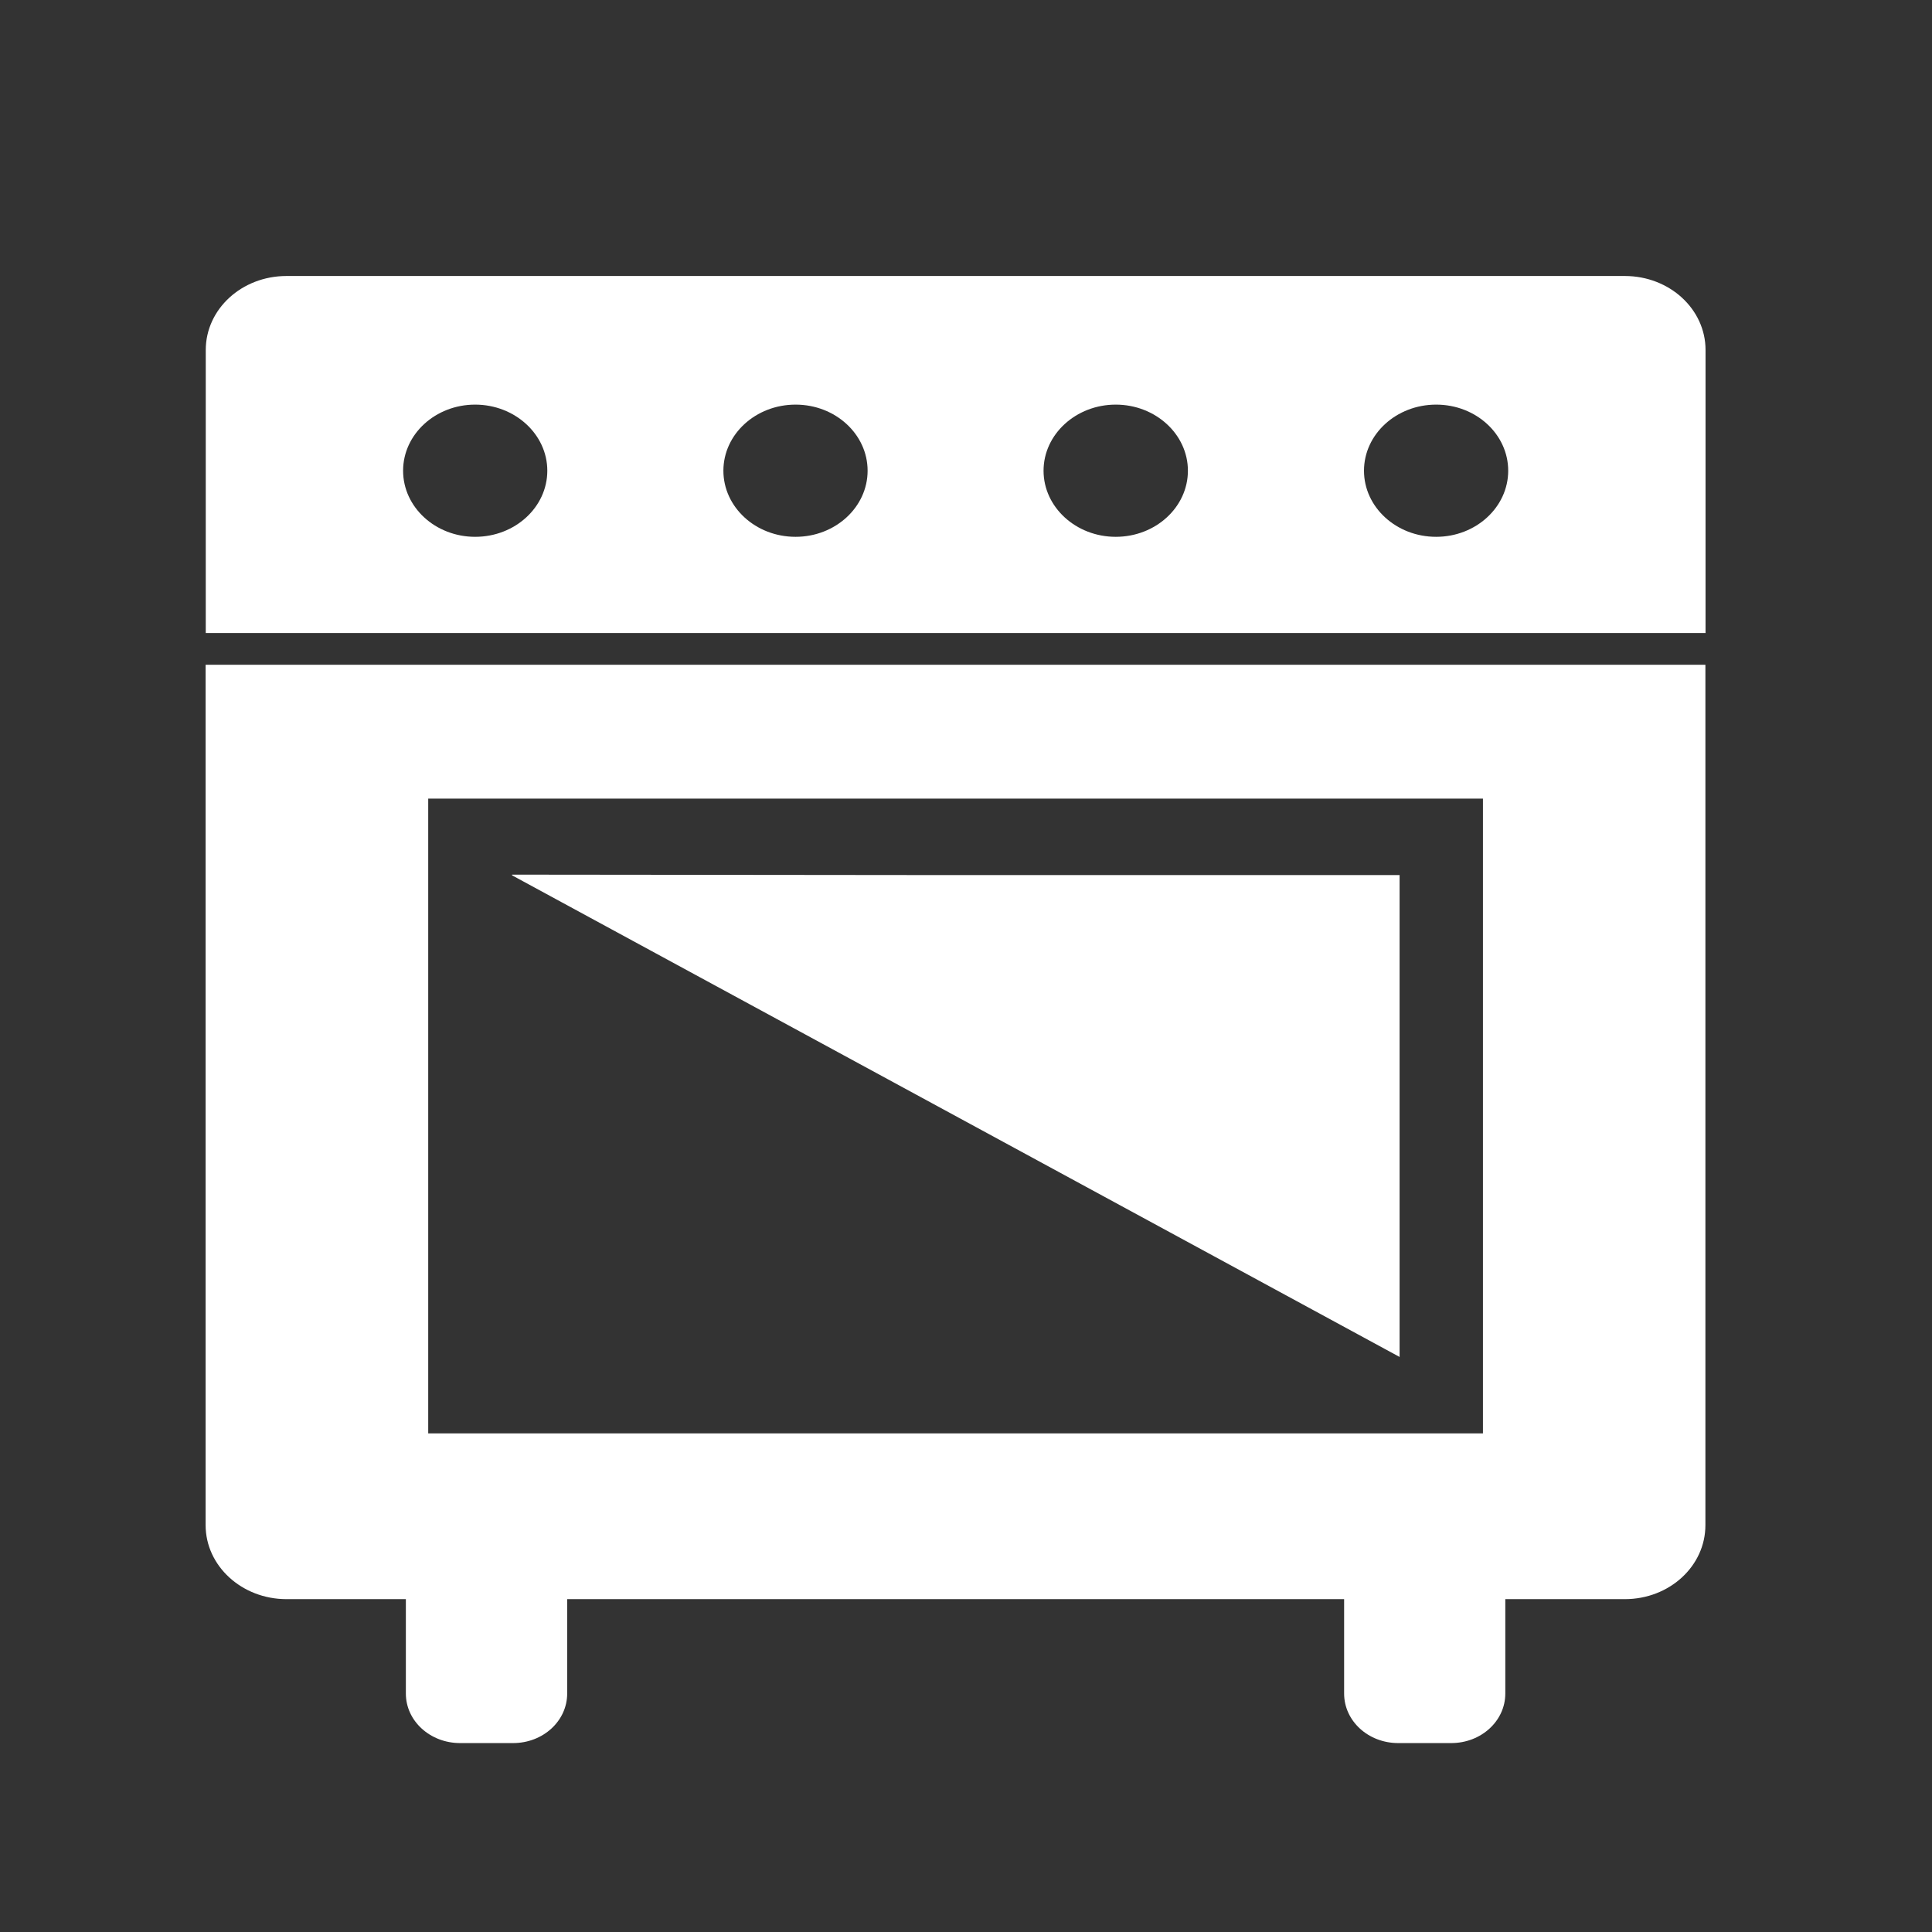 <?xml version="1.0" encoding="UTF-8"?><svg id="_レイヤー_1" xmlns="http://www.w3.org/2000/svg" viewBox="0 0 140 140"><rect x="0" y="0" width="140" height="140" fill="#333333" stroke="none"/><defs><style>.cls-1{fill:#fff;stroke-width:0px;}</style></defs><path class="cls-1" d="m117.74,20H20.76c-3.24,0-5.85,2.4-5.85,5.36v20.51h108.68v-20.51c0-2.96-2.61-5.36-5.85-5.36m-83.31,18.9c-2.88,0-5.22-2.15-5.22-4.79s2.34-4.79,5.22-4.79,5.23,2.15,5.23,4.79-2.34,4.79-5.23,4.79m23.22,0c-2.89,0-5.23-2.15-5.23-4.79s2.34-4.79,5.23-4.79,5.22,2.15,5.22,4.79-2.34,4.79-5.22,4.79m23.2,0c-2.88,0-5.23-2.15-5.23-4.79s2.35-4.79,5.23-4.79,5.23,2.15,5.23,4.79-2.34,4.79-5.23,4.79m23.22,0c-2.89,0-5.23-2.15-5.23-4.79s2.34-4.79,5.23-4.79,5.22,2.15,5.22,4.79-2.34,4.79-5.22,4.79"/><path class="cls-1" d="m14.9,110.52c0,2.95,2.62,5.36,5.86,5.36h8.65v6.84c0,1.99,1.76,3.59,3.93,3.59h3.84c2.17,0,3.92-1.6,3.92-3.59v-6.84h56.3v6.84c0,1.99,1.75,3.59,3.92,3.59h3.84c2.17,0,3.92-1.6,3.92-3.59v-6.84h8.66c3.24,0,5.84-2.4,5.84-5.36v-62.35H14.9v62.35Zm16.12-52.65h76.44v46H31.03v-46Z"/><polygon class="cls-1" points="37.09 63.38 37.14 63.41 37.07 63.41 101.42 98.33 101.42 63.41 66.83 63.41 37.09 63.38"/></svg>